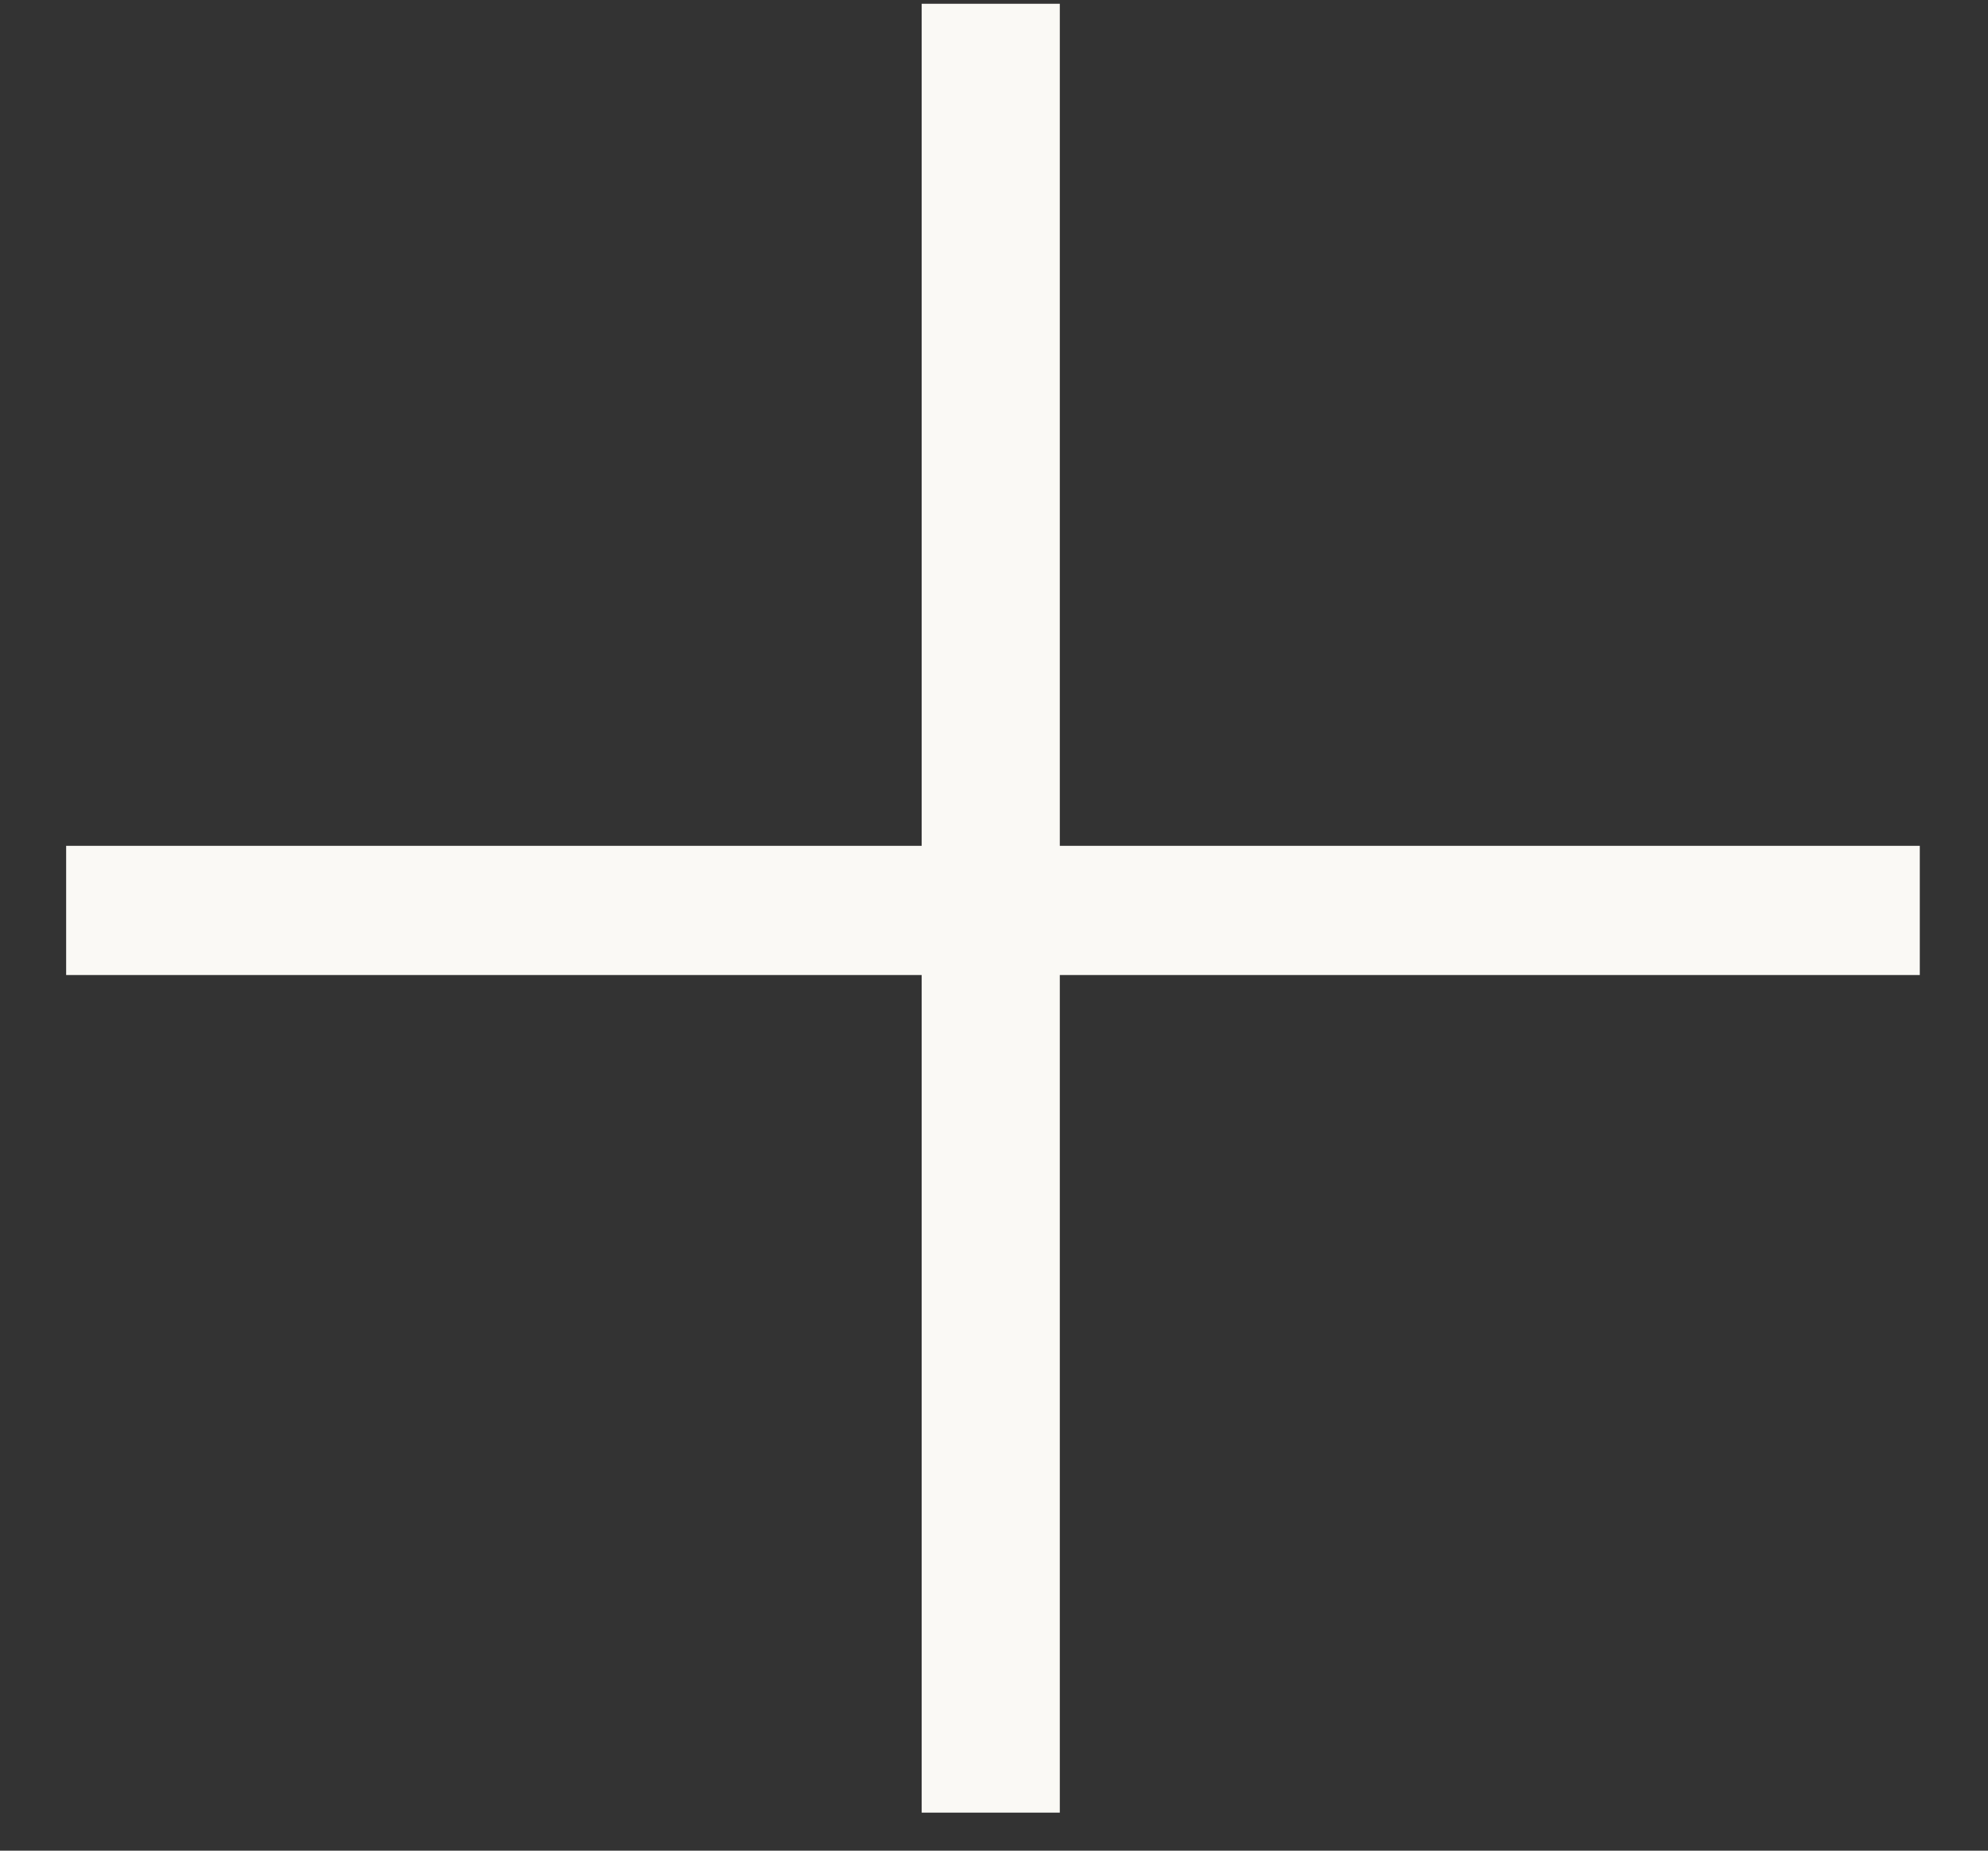 <?xml version="1.0" encoding="UTF-8"?> <svg xmlns="http://www.w3.org/2000/svg" width="29" height="27" viewBox="0 0 29 27" fill="none"><rect x="0" y="0" width="29" height="27" fill="#333333" stroke="none"/> <path d="M13.445 26.445V0.055H15.46V26.445H13.445ZM0.965 14.225V12.34H28.005V14.225H0.965Z" fill="#FAF9F5"></path> </svg> 